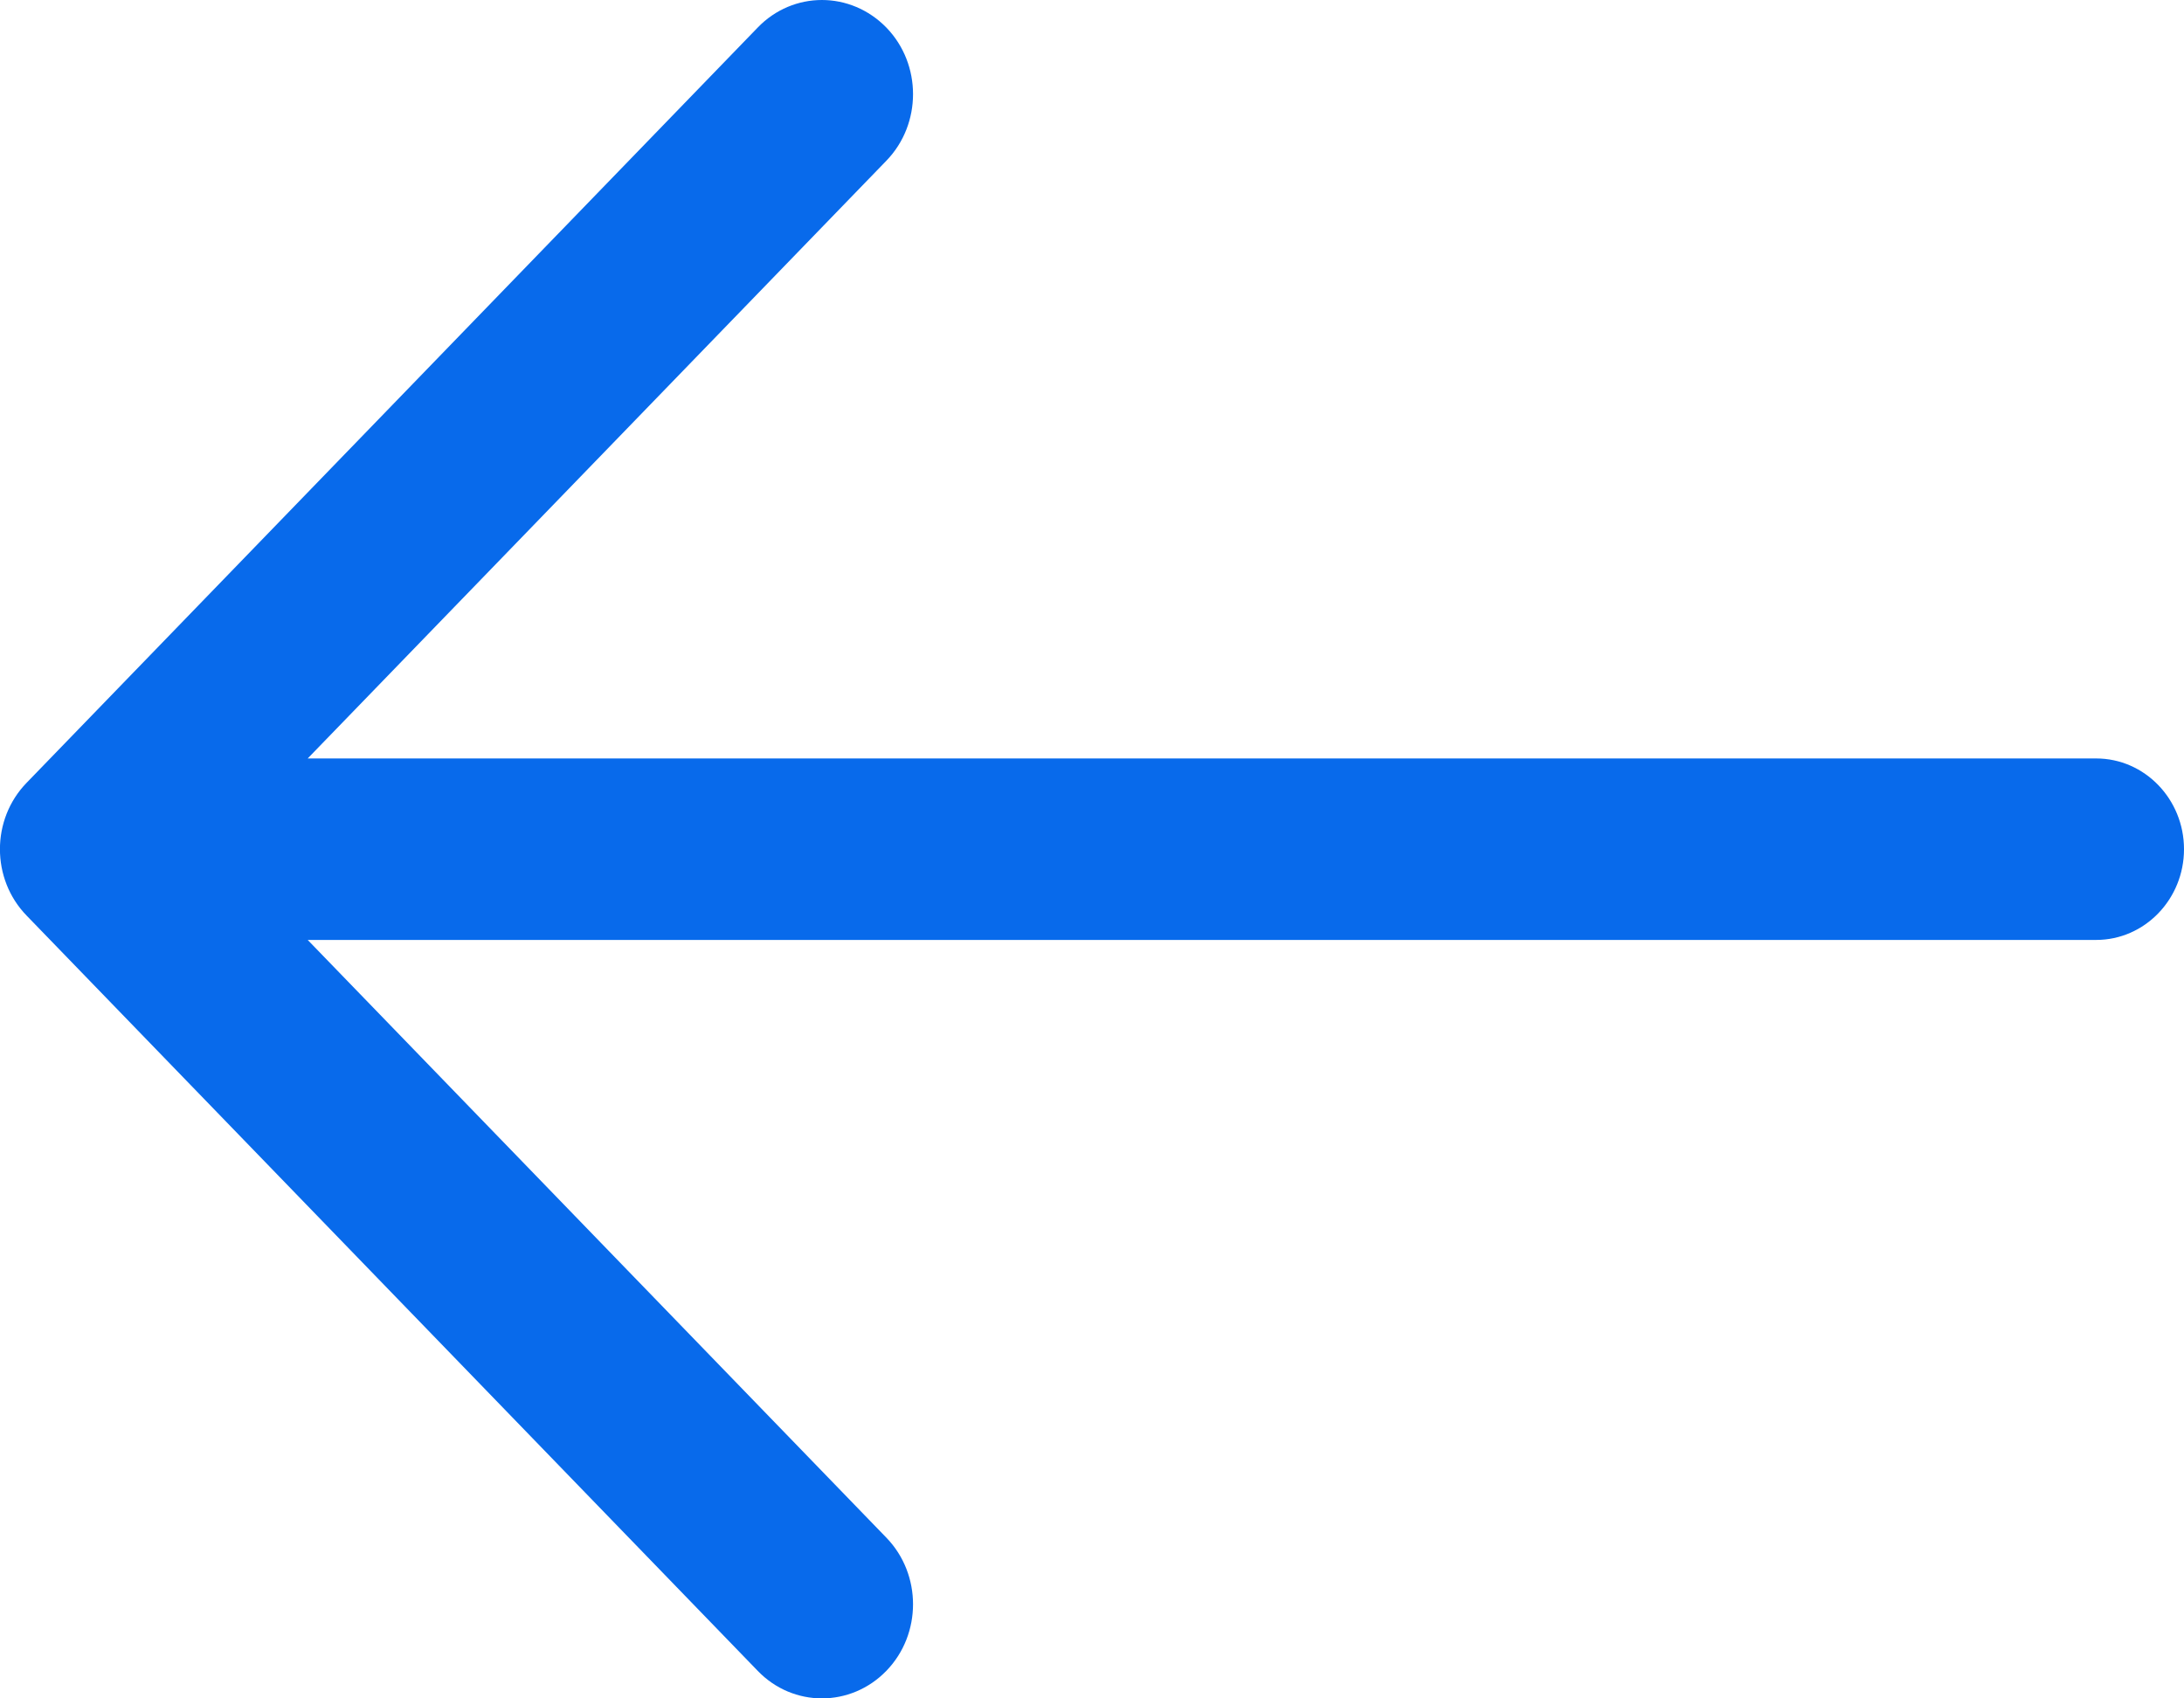 <svg xmlns="http://www.w3.org/2000/svg" xmlns:xlink="http://www.w3.org/1999/xlink" fill="none" version="1.1" width="9" height="7" viewBox="0 0 9 7"><g transform="matrix(-1,0,0,-1,18,14)"><path d="M17.89,10.226L14.878,7.114C14.732,6.962,14.494,6.962,14.347,7.114C14.201,7.265,14.201,7.511,14.347,7.662L16.732,10.126L9.362,10.126C9.162,10.126,9,10.294,9,10.5C9,10.706,9.162,10.874,9.362,10.874L16.732,10.874L14.347,13.338C14.201,13.489,14.201,13.735,14.347,13.886C14.421,13.962,14.517,14,14.613,14C14.709,14,14.805,13.962,14.878,13.886L17.89,10.774C18.037,10.623,18.037,10.377,17.89,10.226Z" fill="#086AEB" fill-opacity="1"/></g></svg>